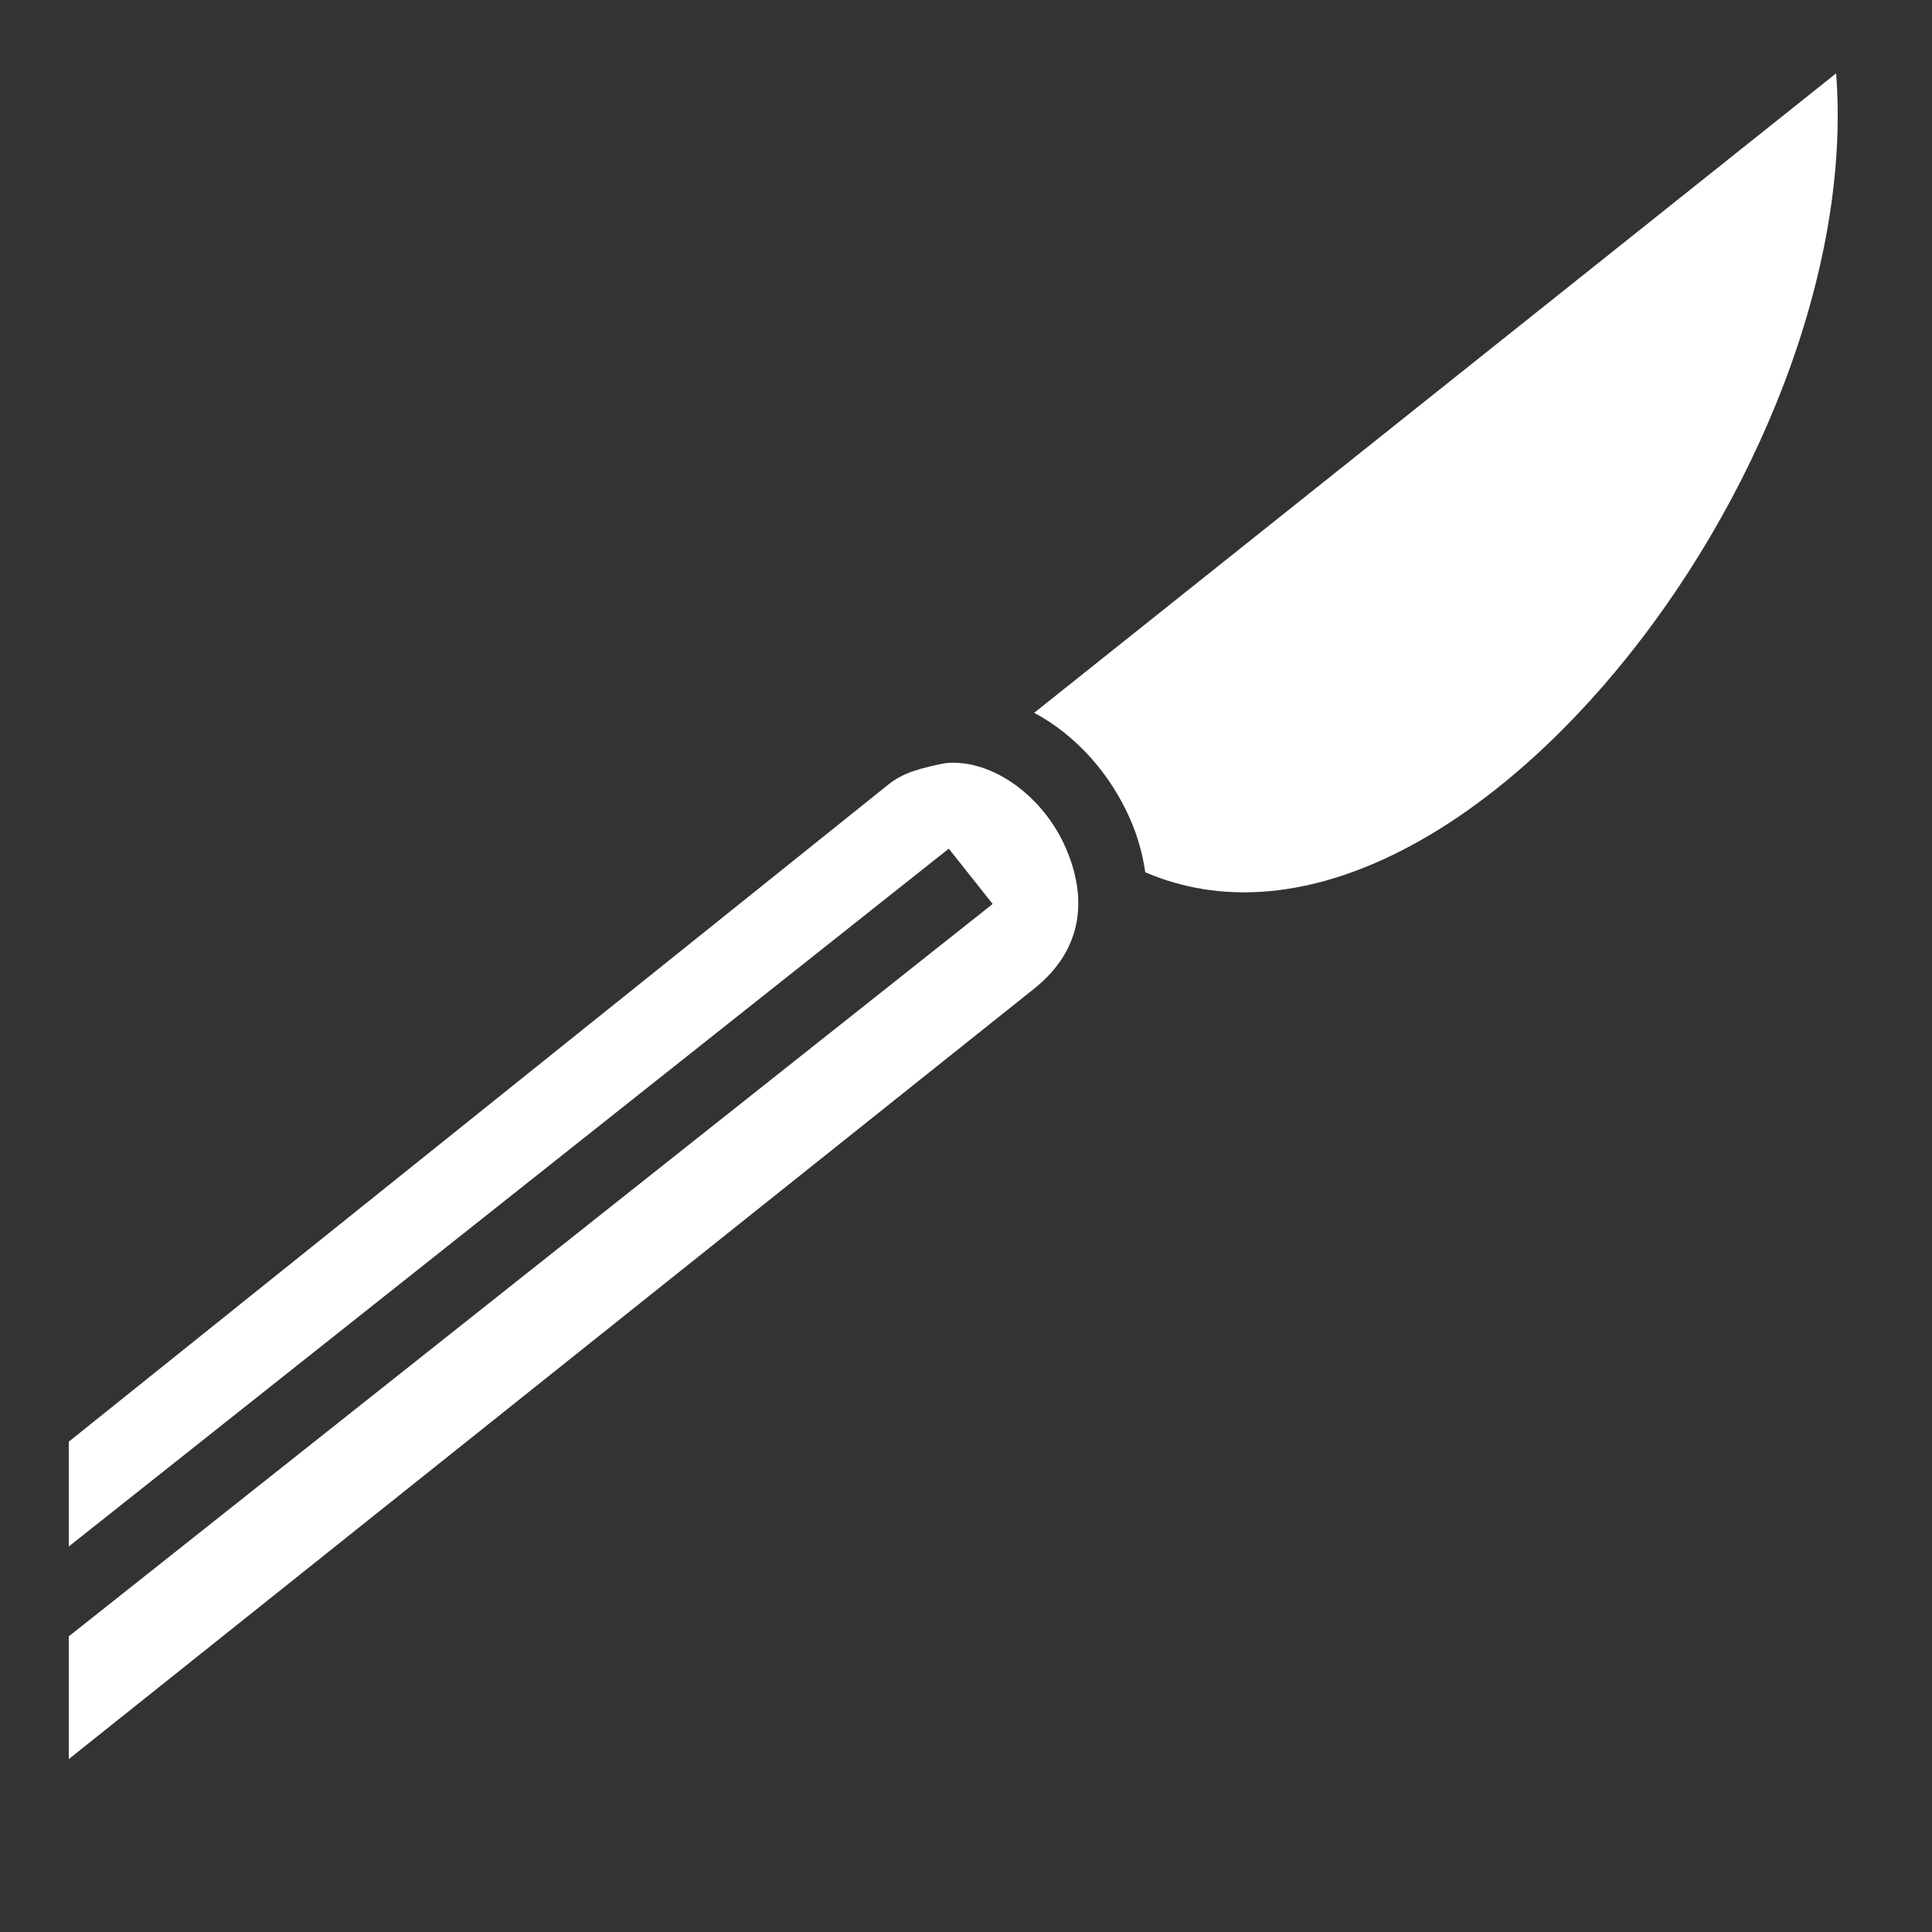 <?xml version="1.0" encoding="UTF-8"?> <svg xmlns="http://www.w3.org/2000/svg" width="512" height="512" viewBox="0 0 512 512" fill="none"><rect x="0" y="0" width="512" height="512" fill="#333333" stroke="none"/> <path d="M486.594 19.438L274.064 188.906C285.34 194.91 294.332 205.268 299.5 217.062C301.465 221.557 302.811 226.298 303.5 231.156C383.946 265.692 494.693 124.886 486.594 19.436V19.438ZM252.03 202.125C250.762 202.159 249.65 202.378 247.5 202.875C242.568 204.015 238.96 205.088 235.47 207.875L18.22 382.063V409.843L251.438 224.906L263.063 239.562L18.22 433.656V466.186L274.03 262.031C287.44 251.327 288.042 237.497 282.375 224.564C276.713 211.641 264.125 201.884 252.062 202.126H252.032L252.03 202.125Z" fill="white"></path> </svg> 